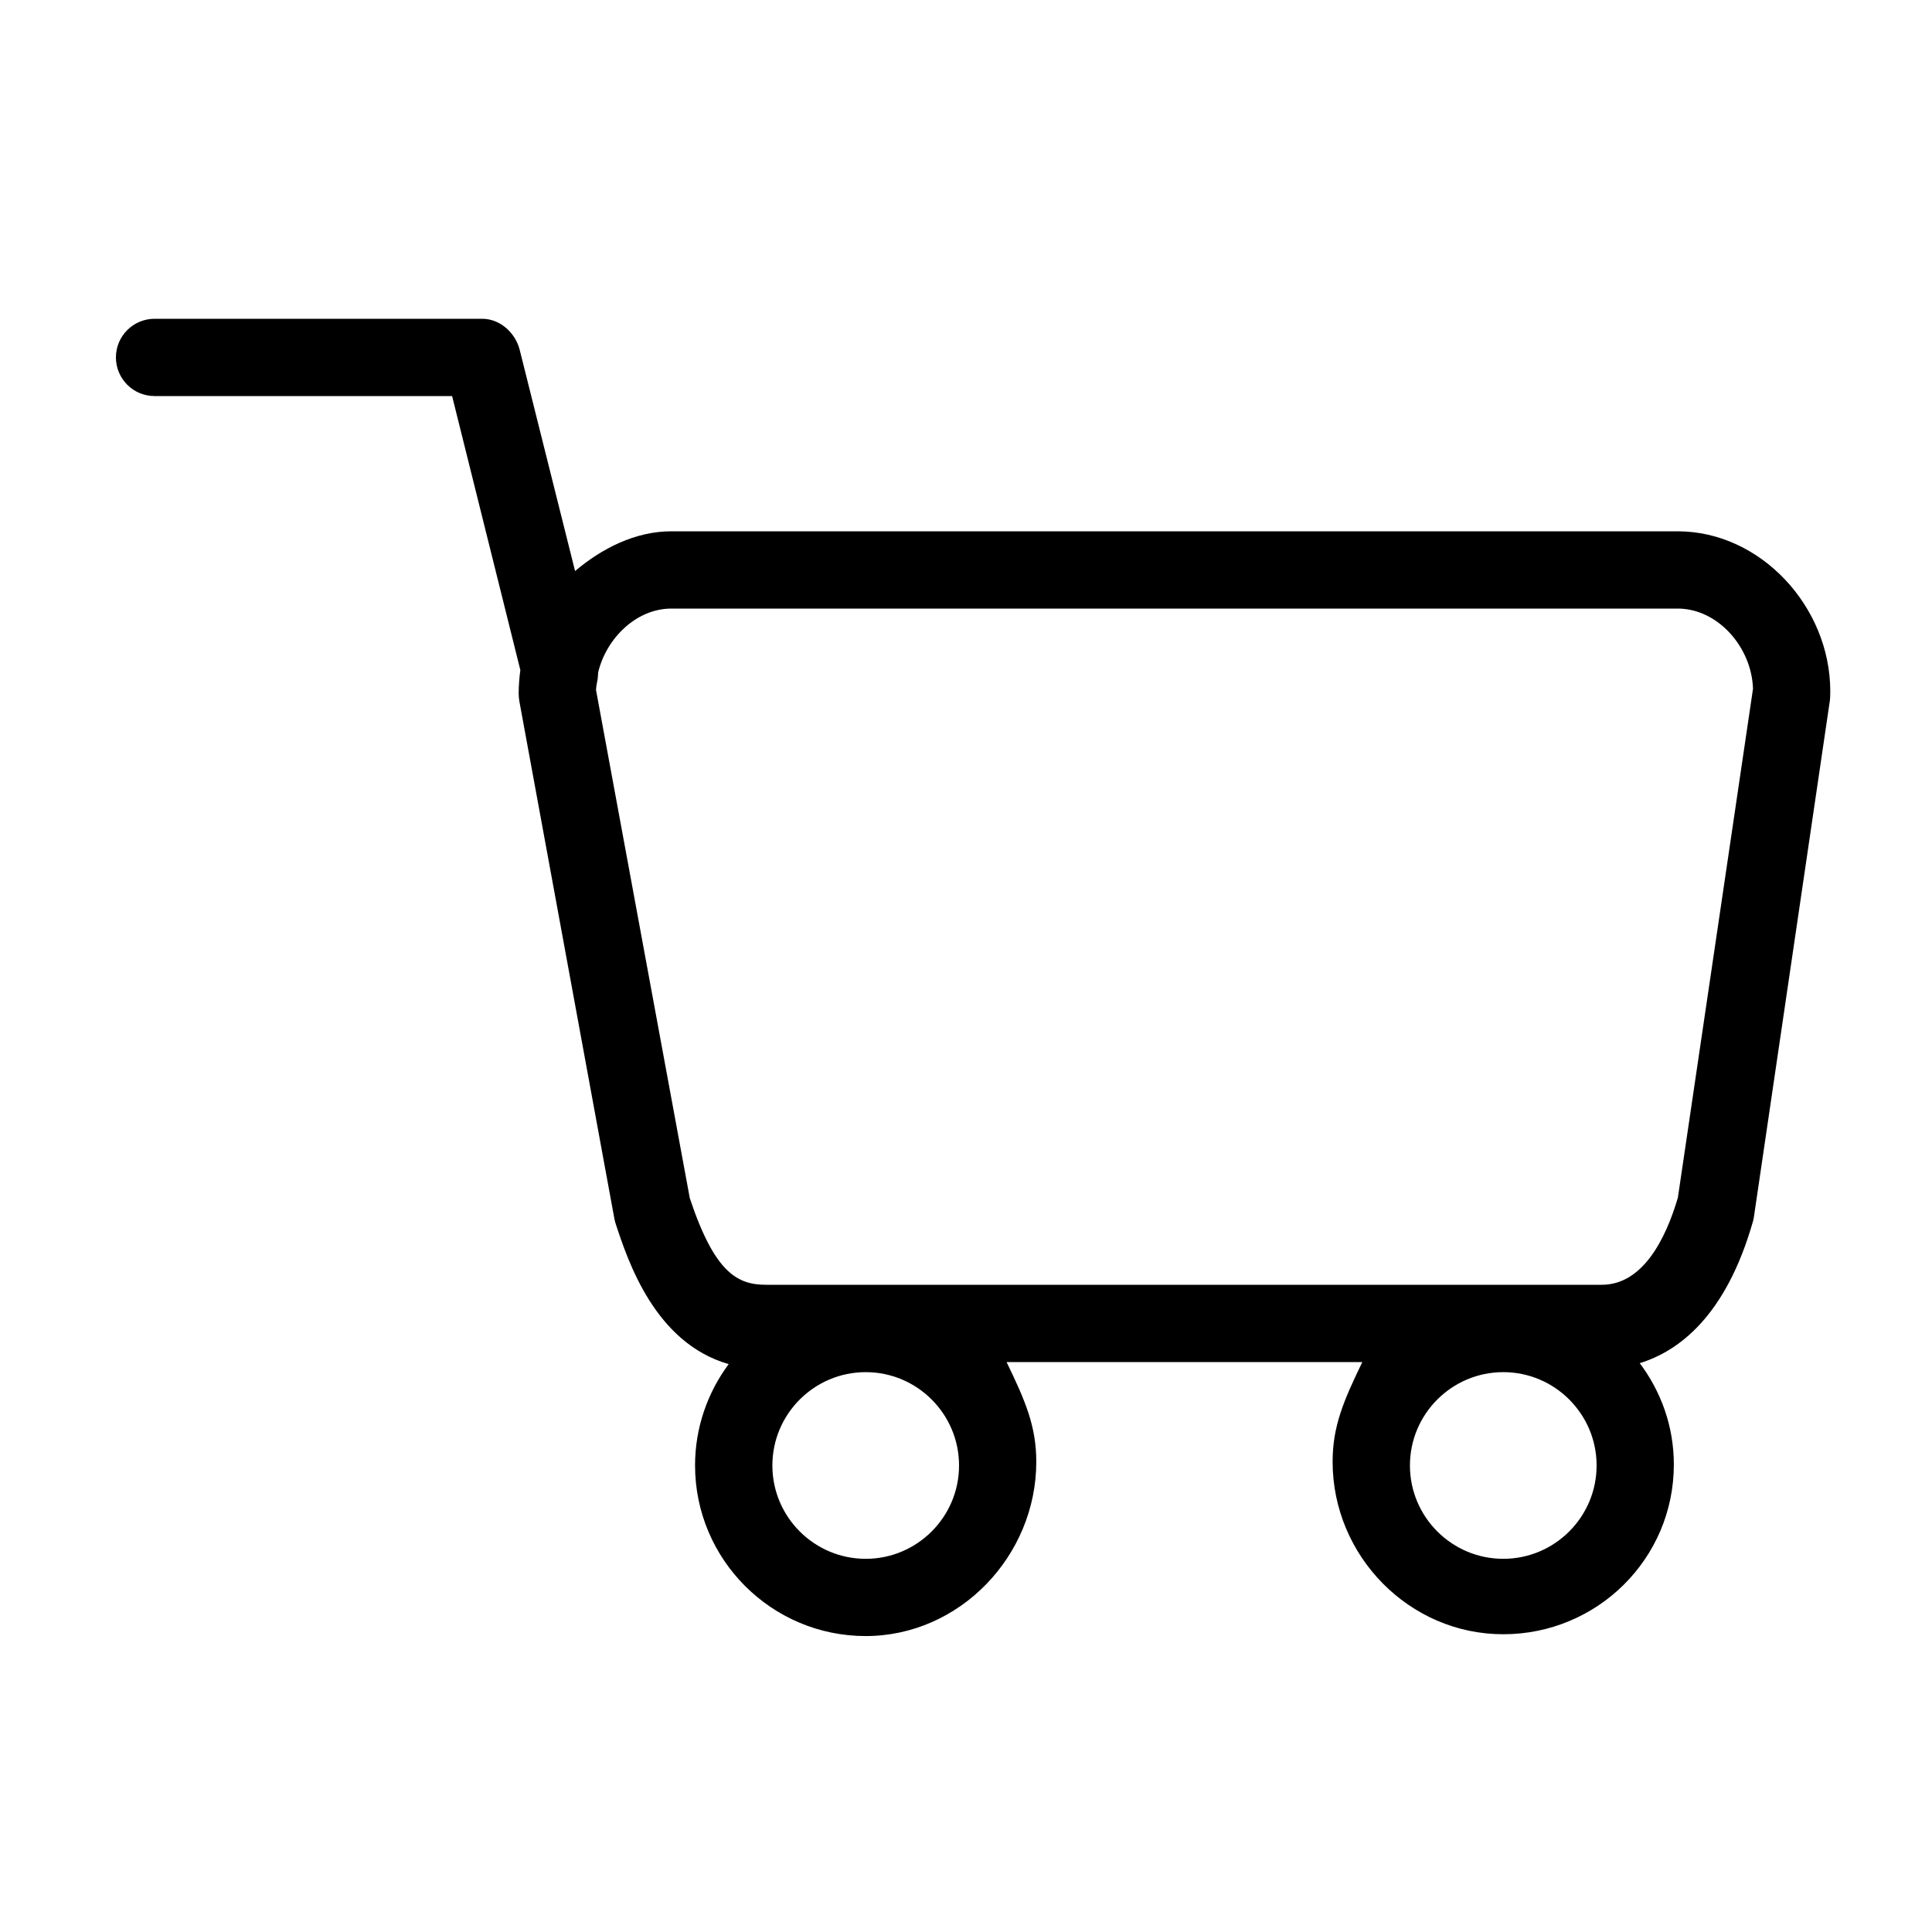 <?xml version="1.0" encoding="utf-8"?>

<!DOCTYPE svg PUBLIC "-//W3C//DTD SVG 1.1//EN" "http://www.w3.org/Graphics/SVG/1.1/DTD/svg11.dtd">

<svg fill="#000000" version="1.1" id="Layer_1" xmlns="http://www.w3.org/2000/svg" xmlns:xlink="http://www.w3.org/1999/xlink" 
	 width="800px" height="800px" viewBox="0 0 100 100" enable-background="new 0 0 100 100" xml:space="preserve">
<g>
	<path d="M6,18.5c0,1.104,0.896,2,2,2h15.401l3.532,14.183c-0.051,0.361-0.086,0.822-0.086,1.195c0,0.121,0.011,0.29,0.033,0.409
		l4.914,26.758c0.016,0.089,0.038,0.188,0.066,0.274c0.643,1.957,2.037,6.191,5.856,7.287c-1.088,1.469-1.74,3.281-1.74,5.244
		c0,4.869,3.962,8.832,8.831,8.832s8.831-4.151,8.831-9.021c0-1.843-0.569-3.161-1.538-5.161h18.414
		c-0.969,2-1.538,3.319-1.538,5.162c0,4.869,3.962,8.926,8.831,8.926s8.831-3.914,8.831-8.783c0-1.978-0.661-3.774-1.764-5.248
		c2.026-0.626,4.455-2.437,5.852-7.312c0.024-0.085,0.043-0.166,0.056-0.254l3.932-26.73c0.015-0.097,0.021-0.382,0.021-0.48
		c0-4.386-3.616-8.281-7.897-8.281H34.745c-1.868,0-3.61,0.896-4.979,2.058l-2.867-11.452c-0.225-0.889-1.023-1.606-1.939-1.606H8
		C6.896,16.5,6,17.396,6,18.5z M44.809,80.684c-2.664,0-4.831-2.167-4.831-4.831s2.167-4.831,4.831-4.831s4.831,2.167,4.831,4.831
		S47.473,80.684,44.809,80.684z M77.809,80.684c-2.664,0-4.831-2.167-4.831-4.831s2.167-4.831,4.831-4.831s4.831,2.167,4.831,4.831
		S80.473,80.684,77.809,80.684z M34.745,31.5h52.094c2.07,0,3.826,1.99,3.896,4.15l-3.889,26.344
		c-0.627,2.129-1.813,4.506-3.938,4.506H39.659c-1.479,0-2.66-0.595-3.955-4.481l-4.854-26.305c0.009-0.207,0.045-0.36,0.083-0.558
		c0.013-0.064,0.022-0.293,0.029-0.359C31.388,33.025,32.947,31.5,34.745,31.5z"/>
</g>
</svg>